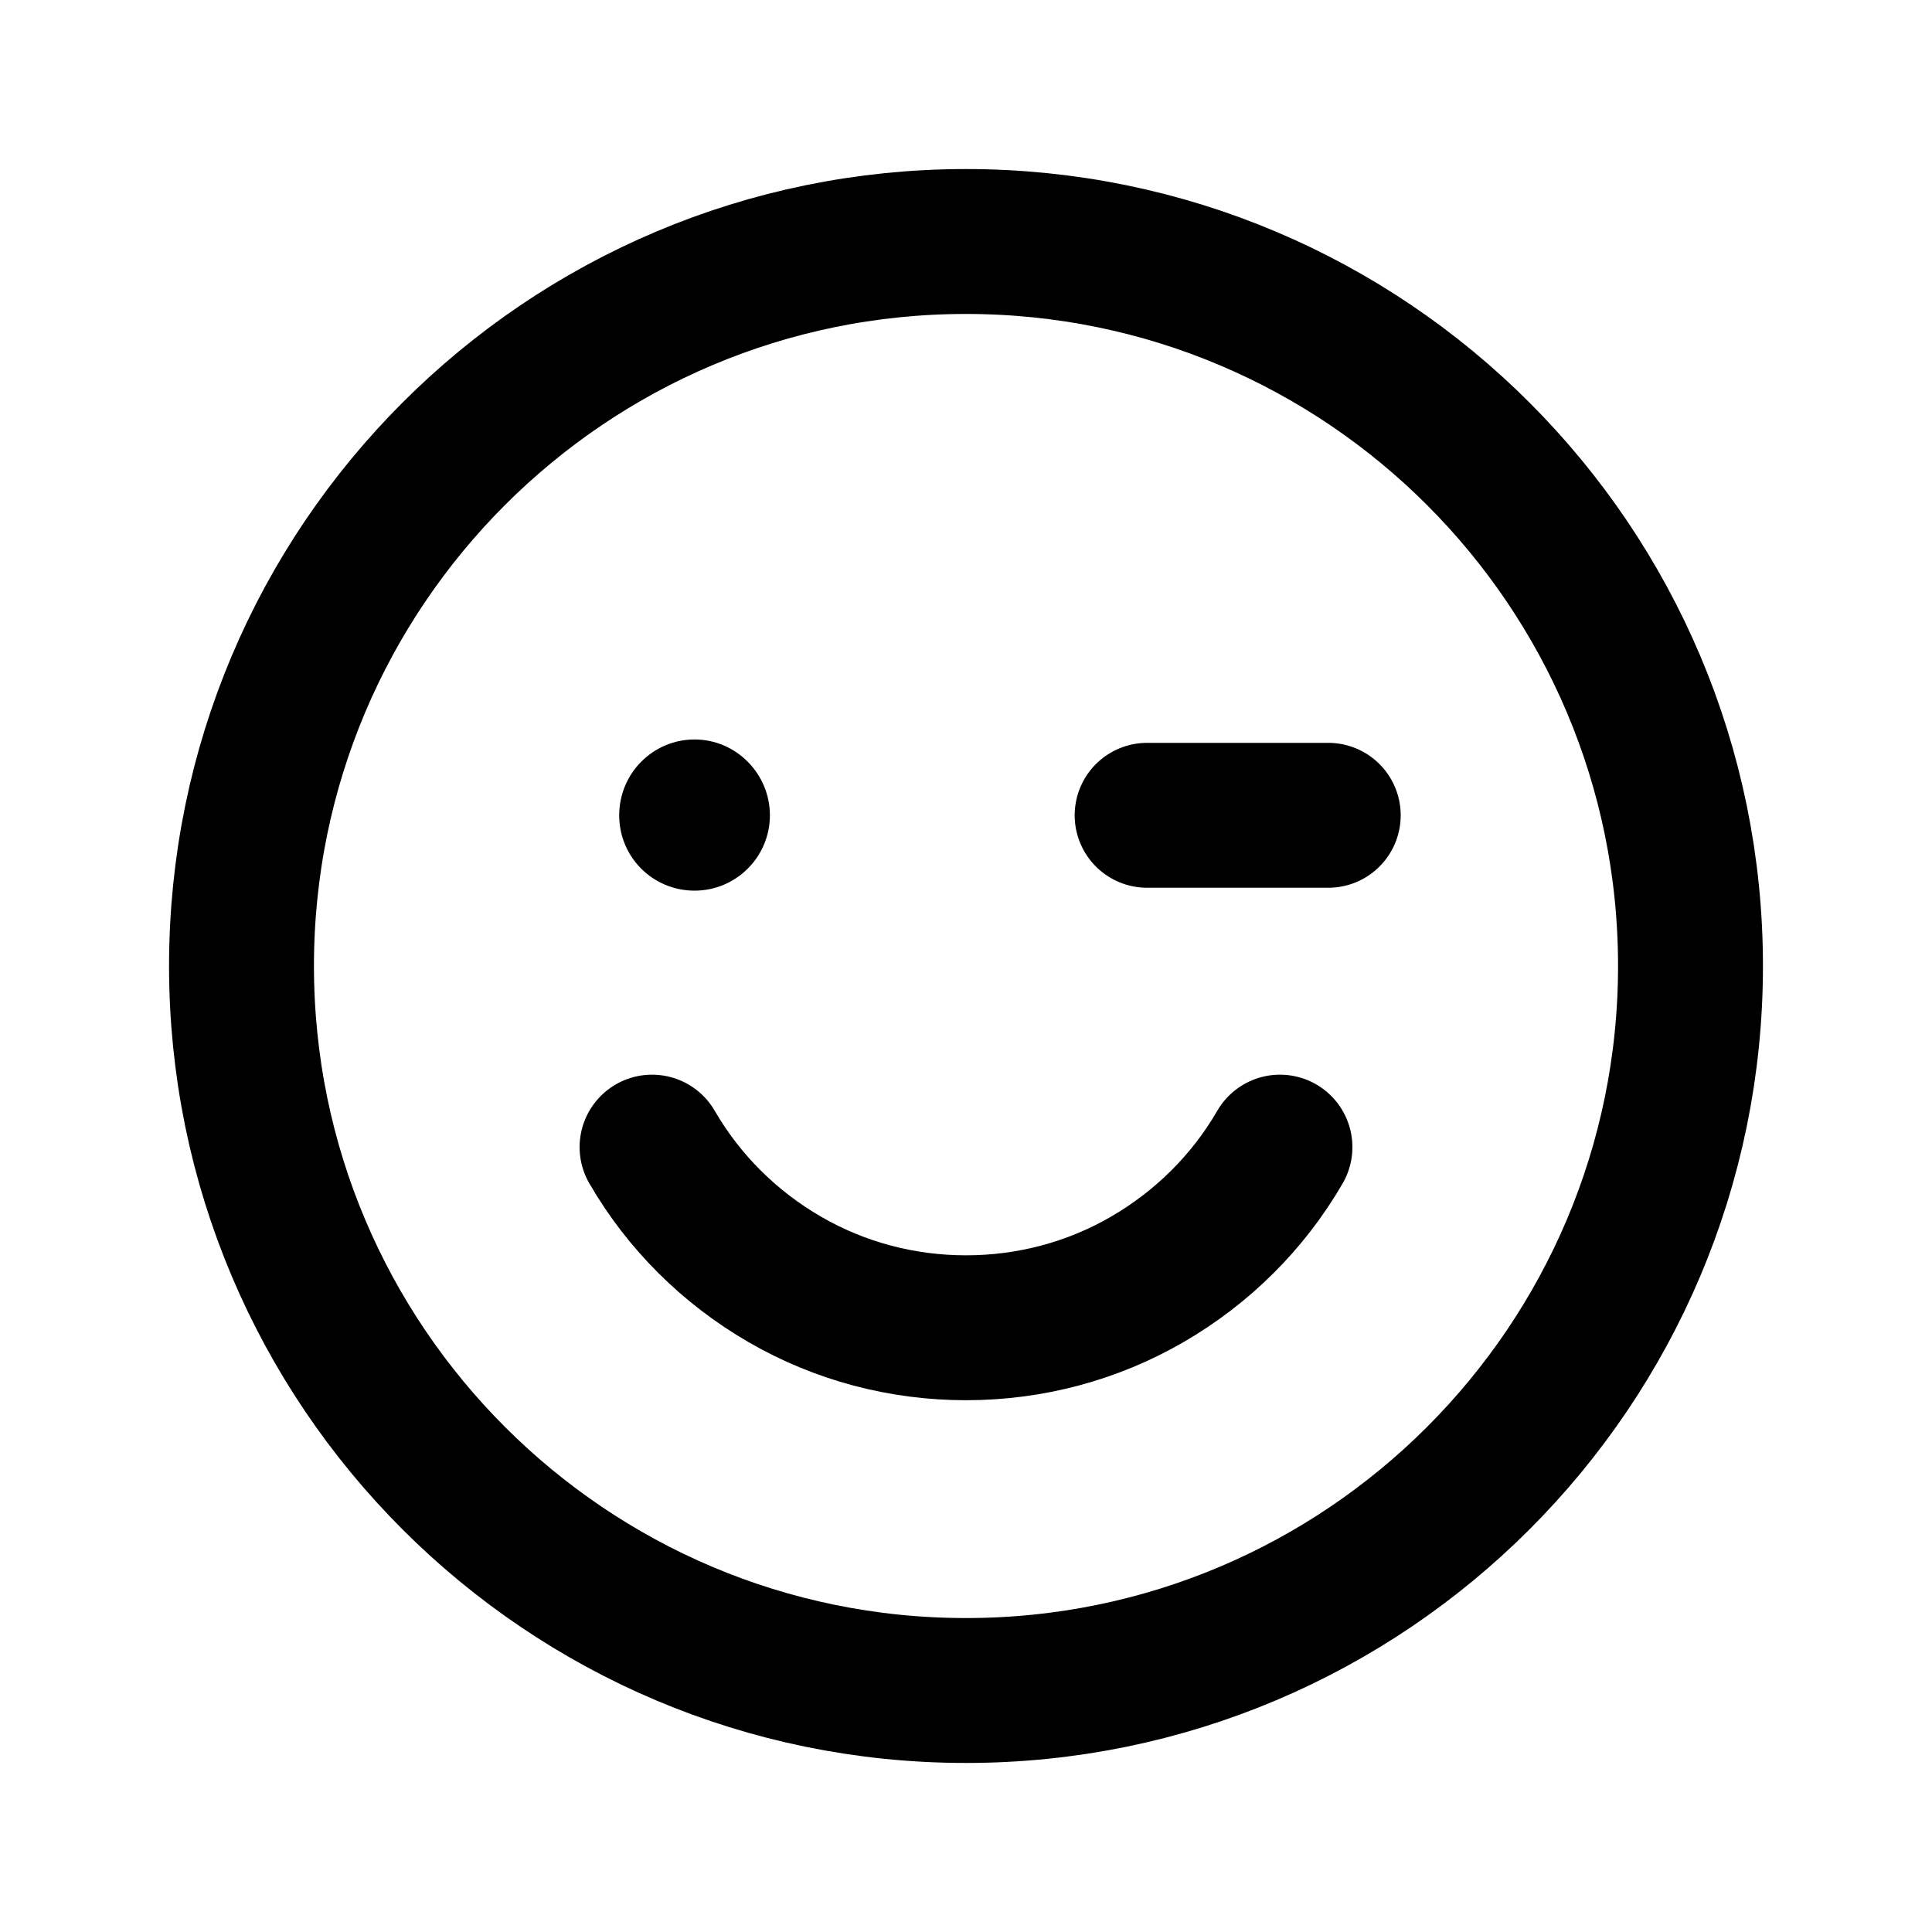 <?xml version="1.0" encoding="UTF-8"?><svg id="Layer_2" xmlns="http://www.w3.org/2000/svg" xmlns:xlink="http://www.w3.org/1999/xlink" viewBox="0 0 40 40"><defs><style>.cls-1,.cls-2{fill:none;}.cls-2{stroke:#000;stroke-linecap:round;stroke-linejoin:round;stroke-width:3px;}.cls-3{clip-path:url(#clippath);}</style><clipPath id="clippath"><rect class="cls-1" width="40" height="40"/></clipPath></defs><g id="Layer_1-2"><g class="cls-3"><path class="cls-2" d="M20,35c8.28,0,15-6.72,15-15s-6.72-15-15-15-15,6.72-15,15,6.72,15,15,15Z"/><path d="M14.38,18.44c.86,0,1.56-.7,1.56-1.56s-.7-1.57-1.56-1.57-1.56.7-1.56,1.57.7,1.56,1.56,1.56Z"/><path class="cls-2" d="M23.75,16.88h3.75"/><path class="cls-2" d="M26.5,23.75c-.66,1.14-1.61,2.08-2.75,2.74-1.14.66-2.43,1-3.75,1s-2.61-.34-3.75-1c-1.14-.66-2.09-1.6-2.75-2.74"/></g></g></svg>